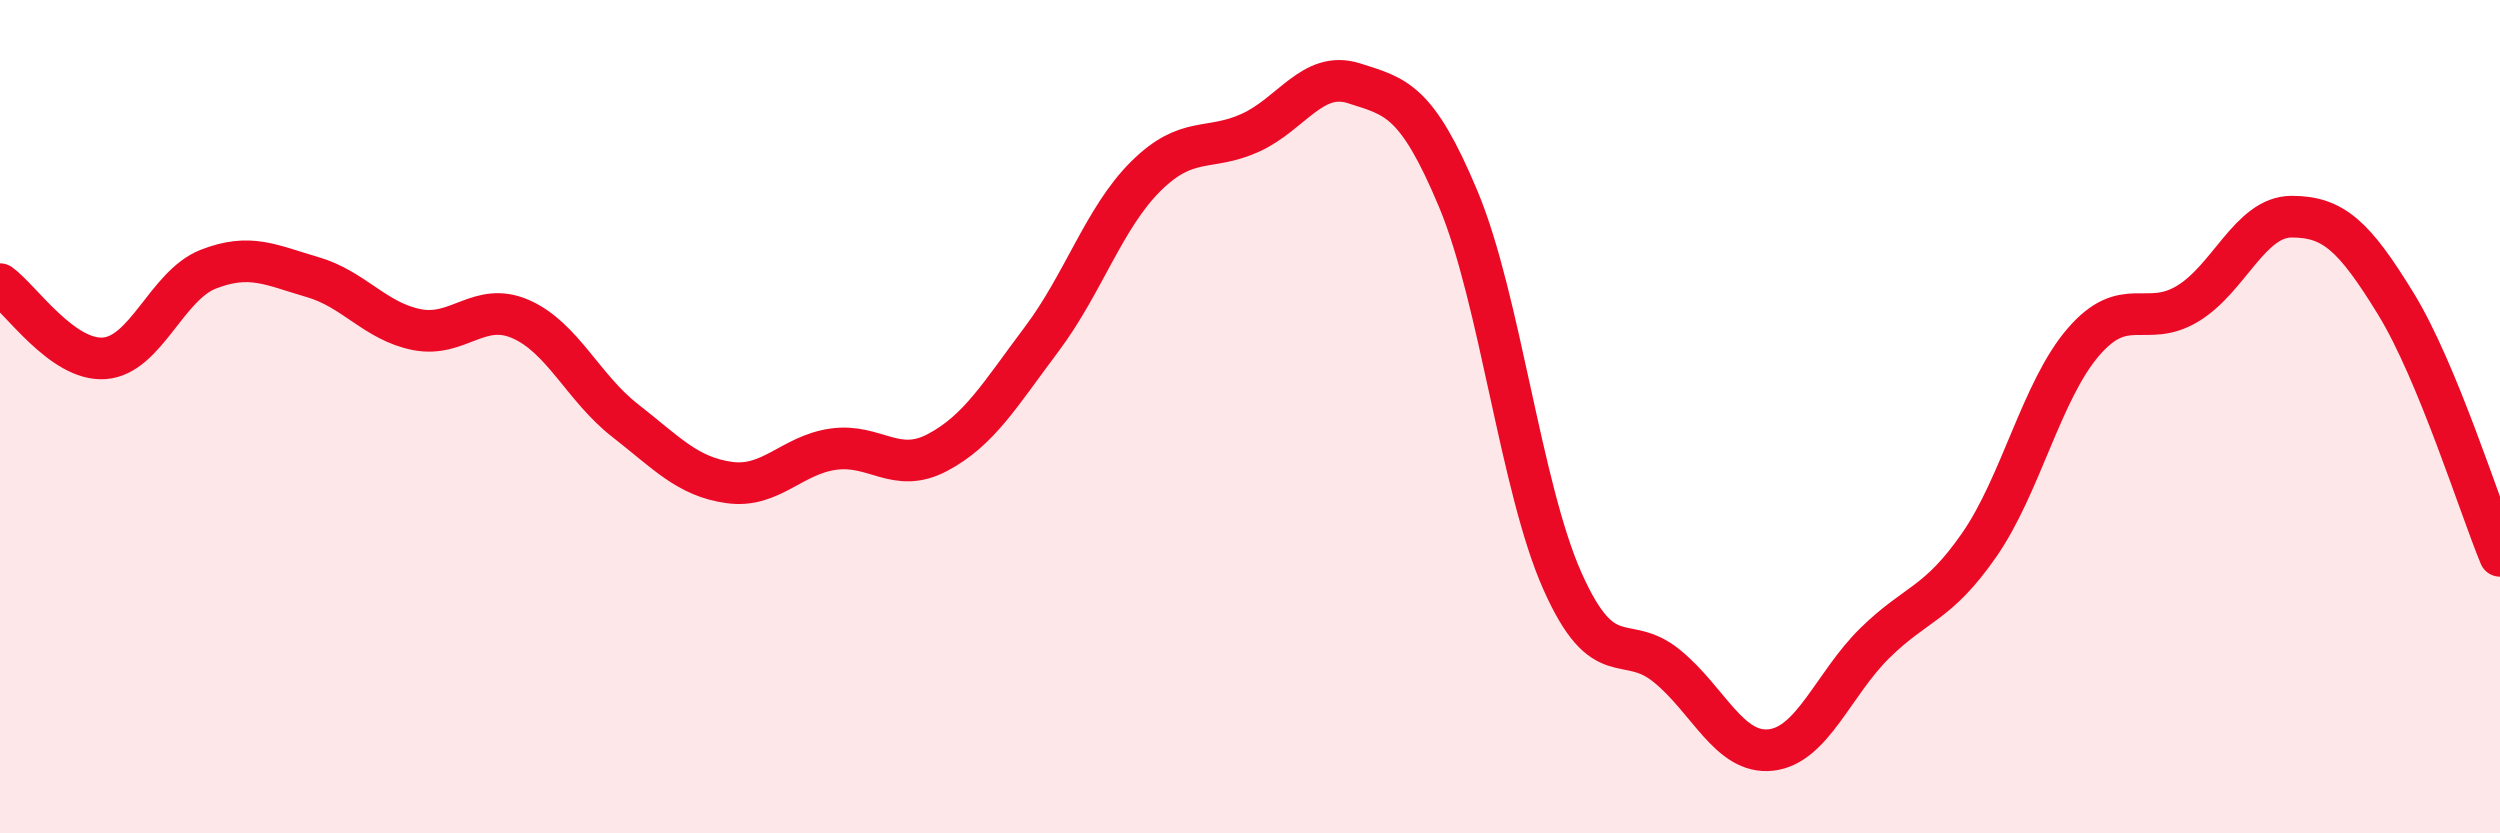 
    <svg width="60" height="20" viewBox="0 0 60 20" xmlns="http://www.w3.org/2000/svg">
      <path
        d="M 0,6.82 C 0.5,7.18 1.5,8.67 2.5,8.6 C 3.5,8.53 4,6.85 5,6.46 C 6,6.07 6.5,6.36 7.5,6.65 C 8.5,6.94 9,7.71 10,7.91 C 11,8.11 11.5,7.22 12.5,7.66 C 13.5,8.1 14,9.31 15,10.09 C 16,10.87 16.5,11.44 17.5,11.58 C 18.5,11.72 19,10.92 20,10.78 C 21,10.64 21.5,11.39 22.5,10.86 C 23.5,10.33 24,9.47 25,8.14 C 26,6.81 26.5,5.22 27.5,4.23 C 28.5,3.24 29,3.64 30,3.19 C 31,2.74 31.5,1.68 32.5,2 C 33.5,2.32 34,2.39 35,4.78 C 36,7.17 36.5,11.71 37.5,13.95 C 38.5,16.19 39,15.17 40,15.98 C 41,16.79 41.5,18.11 42.5,18 C 43.5,17.89 44,16.41 45,15.43 C 46,14.45 46.5,14.52 47.5,13.08 C 48.5,11.64 49,9.37 50,8.21 C 51,7.05 51.5,7.89 52.5,7.29 C 53.5,6.69 54,5.2 55,5.2 C 56,5.2 56.5,5.66 57.5,7.29 C 58.5,8.92 59.5,12.13 60,13.34L60 20L0 20Z"
        fill="#EB0A25"
        opacity="0.1"
        stroke-linecap="round"
        stroke-linejoin="round"
      />
      <path
        d="M 0,6.82 C 0.5,7.18 1.5,8.67 2.5,8.6 C 3.5,8.53 4,6.85 5,6.46 C 6,6.07 6.5,6.36 7.5,6.65 C 8.5,6.94 9,7.71 10,7.91 C 11,8.11 11.5,7.22 12.5,7.66 C 13.5,8.1 14,9.31 15,10.09 C 16,10.87 16.5,11.44 17.5,11.58 C 18.5,11.72 19,10.92 20,10.78 C 21,10.64 21.5,11.39 22.5,10.86 C 23.5,10.33 24,9.47 25,8.14 C 26,6.81 26.5,5.22 27.5,4.23 C 28.5,3.24 29,3.64 30,3.19 C 31,2.74 31.5,1.68 32.5,2 C 33.5,2.32 34,2.39 35,4.78 C 36,7.17 36.5,11.71 37.5,13.95 C 38.5,16.19 39,15.17 40,15.98 C 41,16.79 41.5,18.11 42.5,18 C 43.5,17.89 44,16.41 45,15.43 C 46,14.45 46.5,14.52 47.5,13.08 C 48.5,11.64 49,9.37 50,8.21 C 51,7.05 51.5,7.89 52.5,7.29 C 53.5,6.69 54,5.2 55,5.2 C 56,5.2 56.5,5.66 57.5,7.29 C 58.5,8.92 59.5,12.13 60,13.34"
        stroke="#EB0A25"
        stroke-width="1"
        fill="none"
        stroke-linecap="round"
        stroke-linejoin="round"
      />
    </svg>
  